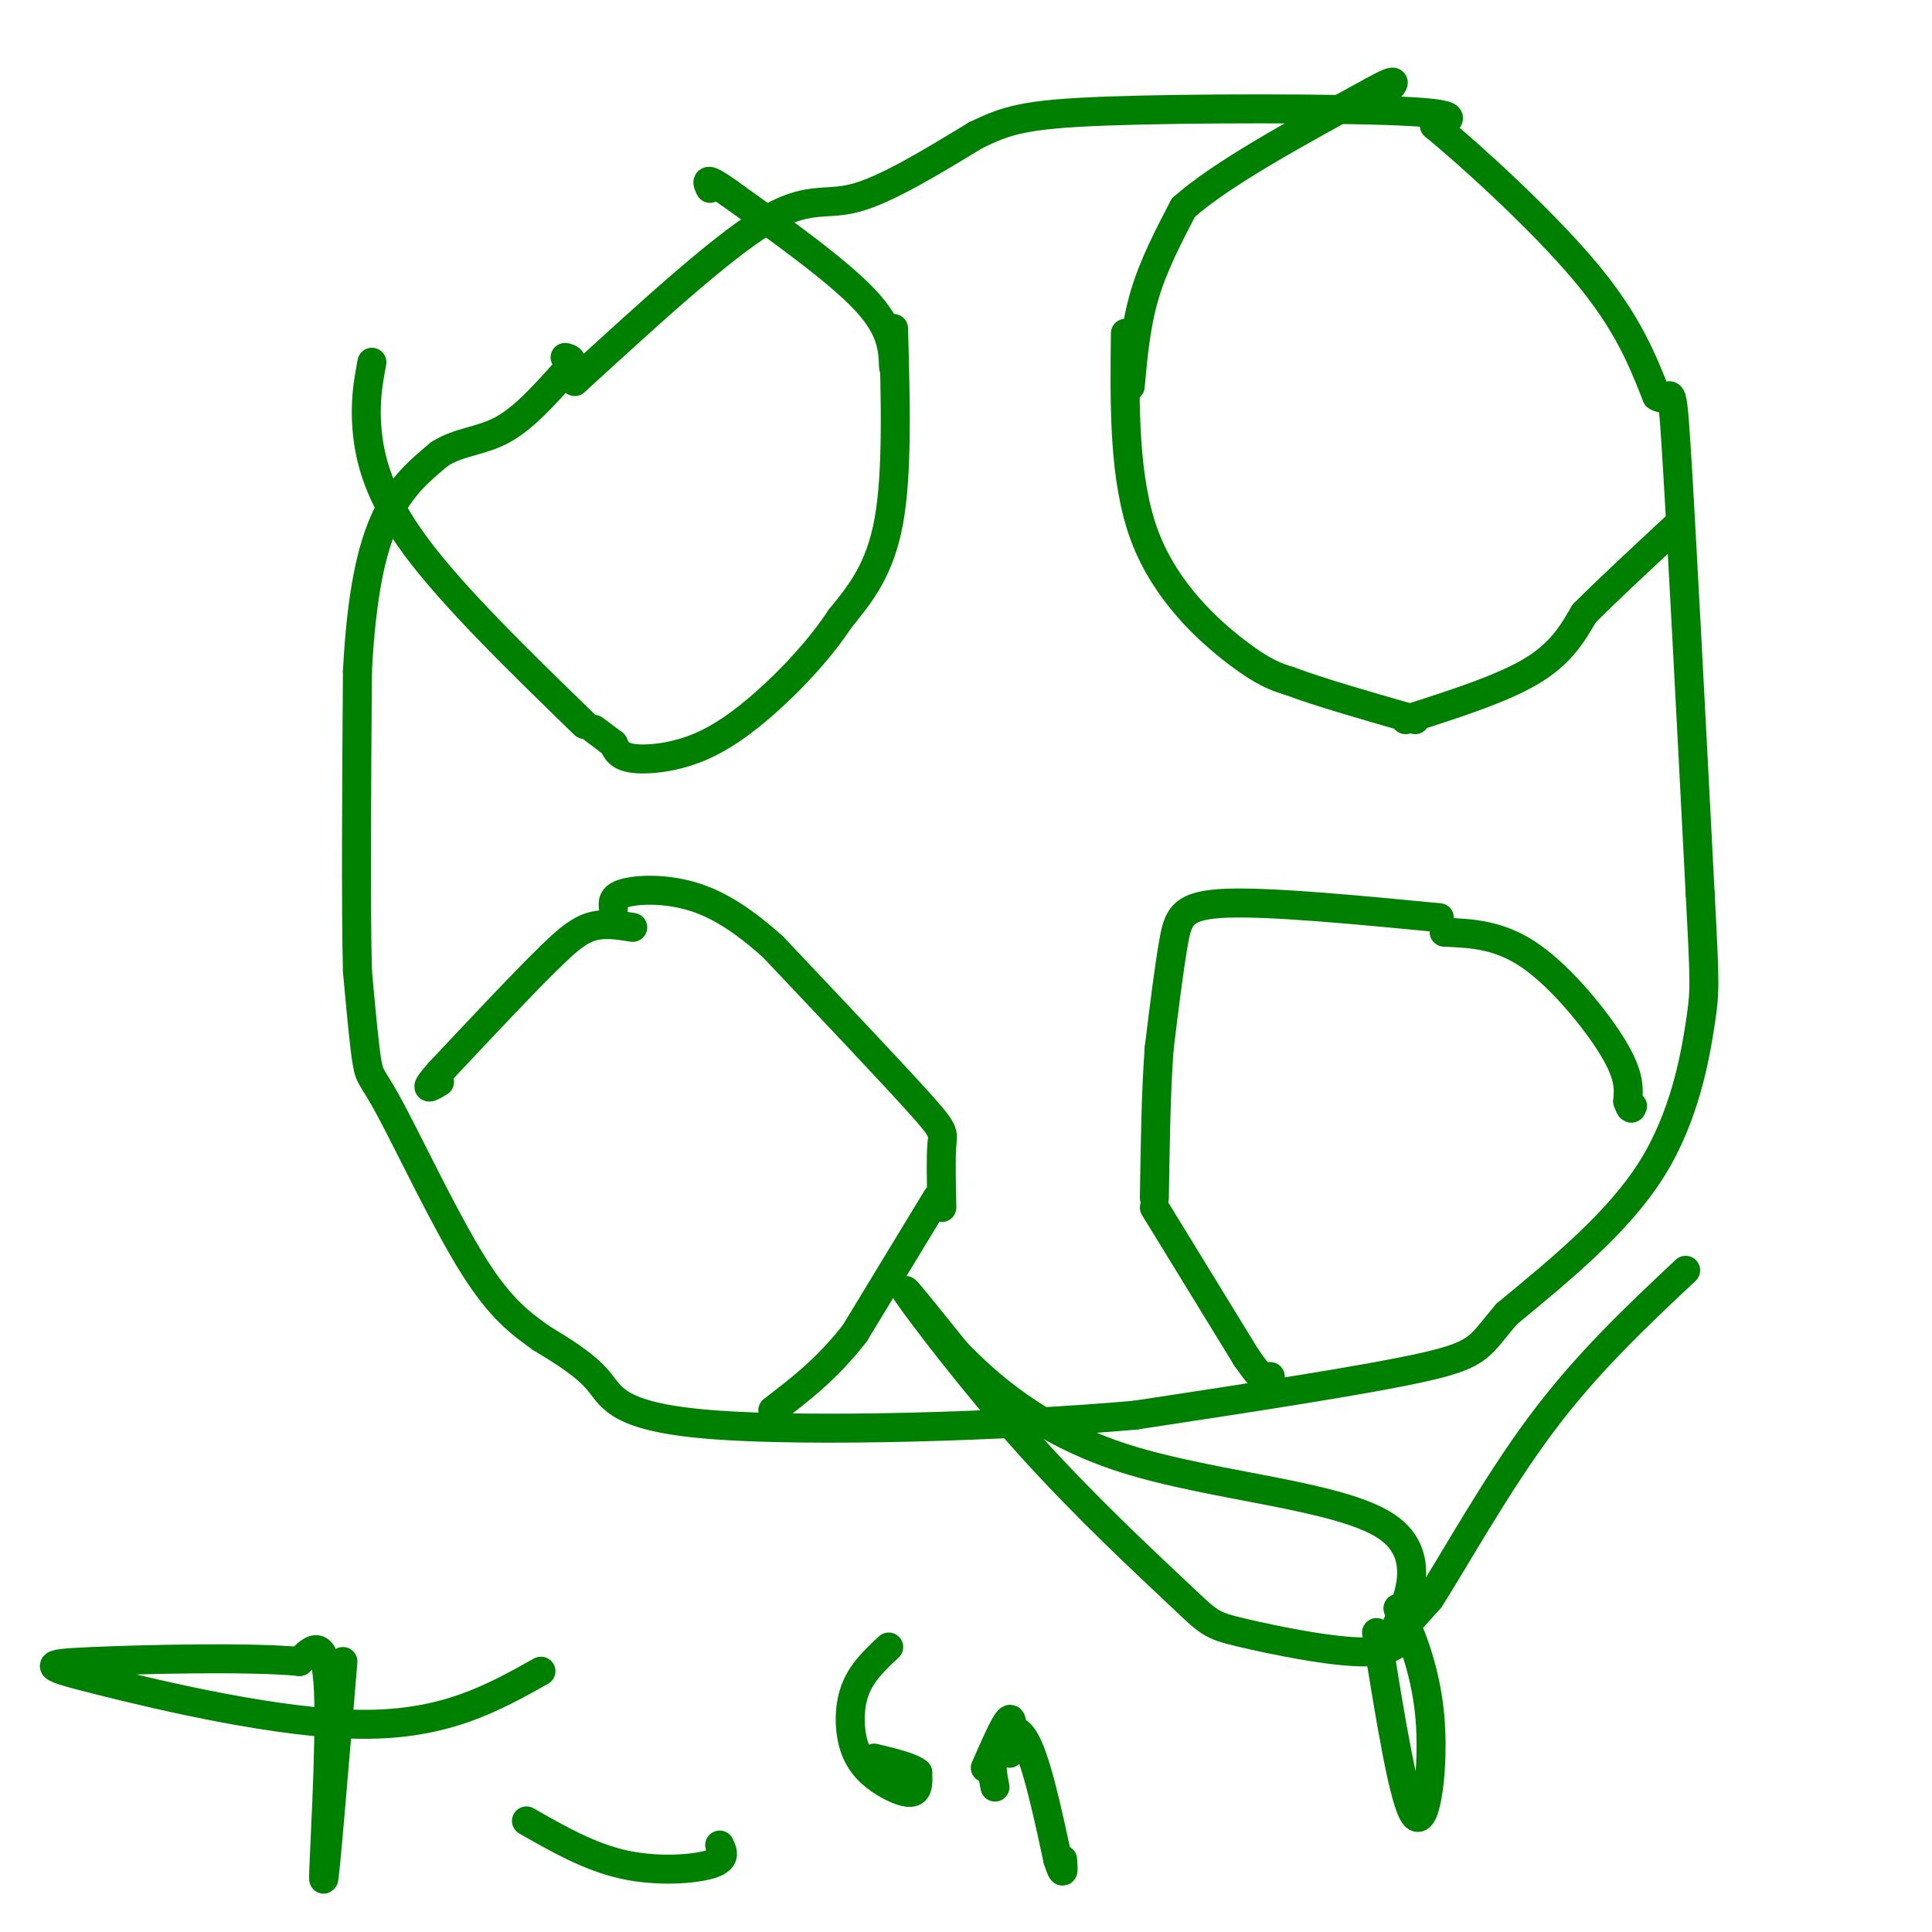 <svg viewBox='0 0 400 400' version='1.1' xmlns='http://www.w3.org/2000/svg' xmlns:xlink='http://www.w3.org/1999/xlink'><g fill='none' stroke='#008000' stroke-width='6' stroke-linecap='round' stroke-linejoin='round'><path d='M185,68c0.417,15.000 0.833,30.000 -1,40c-1.833,10.000 -5.917,15.000 -10,20'/><path d='M174,128c-4.230,6.380 -9.804,12.329 -15,17c-5.196,4.671 -10.014,8.065 -15,10c-4.986,1.935 -10.139,2.410 -13,2c-2.861,-0.410 -3.431,-1.705 -4,-3'/><path d='M127,154c-1.333,-1.000 -2.667,-2.000 -4,-3'/><path d='M233,69c-0.178,15.200 -0.356,30.400 4,42c4.356,11.600 13.244,19.600 19,24c5.756,4.400 8.378,5.200 11,6'/><path d='M267,141c6.167,2.333 16.083,5.167 26,8'/><path d='M298,190c-17.422,-1.667 -34.844,-3.333 -44,-3c-9.156,0.333 -10.044,2.667 -11,8c-0.956,5.333 -1.978,13.667 -3,22'/><path d='M240,217c-0.667,8.833 -0.833,19.917 -1,31'/><path d='M195,250c-0.111,-5.200 -0.222,-10.400 0,-13c0.222,-2.600 0.778,-2.600 -5,-9c-5.778,-6.400 -17.889,-19.200 -30,-32'/><path d='M160,196c-8.250,-7.405 -13.875,-9.917 -19,-11c-5.125,-1.083 -9.750,-0.738 -12,0c-2.250,0.738 -2.125,1.869 -2,3'/><path d='M119,79c14.911,-13.667 29.822,-27.333 39,-33c9.178,-5.667 12.622,-3.333 19,-5c6.378,-1.667 15.689,-7.333 25,-13'/><path d='M202,28c6.429,-3.107 10.000,-4.375 27,-5c17.000,-0.625 47.429,-0.607 61,0c13.571,0.607 10.286,1.804 7,3'/><path d='M297,26c7.311,5.978 22.089,19.422 31,30c8.911,10.578 11.956,18.289 15,26'/><path d='M343,82c3.000,2.133 3.000,-5.533 4,10c1.000,15.533 3.000,54.267 5,93'/><path d='M352,185c1.012,19.071 1.042,20.250 0,27c-1.042,6.750 -3.155,19.071 -10,30c-6.845,10.929 -18.423,20.464 -30,30'/><path d='M312,272c-5.778,6.667 -5.222,8.333 -17,11c-11.778,2.667 -35.889,6.333 -60,10'/><path d='M235,293c-27.679,2.429 -66.875,3.500 -87,2c-20.125,-1.500 -21.179,-5.571 -24,-9c-2.821,-3.429 -7.411,-6.214 -12,-9'/><path d='M112,277c-4.070,-2.949 -8.246,-5.821 -14,-15c-5.754,-9.179 -13.088,-24.663 -17,-32c-3.912,-7.337 -4.404,-6.525 -5,-10c-0.596,-3.475 -1.298,-11.238 -2,-19'/><path d='M74,201c-0.333,-13.500 -0.167,-37.750 0,-62'/><path d='M74,139c0.844,-16.178 2.956,-25.622 6,-32c3.044,-6.378 7.022,-9.689 11,-13'/><path d='M91,94c4.022,-2.600 8.578,-2.600 13,-5c4.422,-2.400 8.711,-7.200 13,-12'/><path d='M117,77c2.167,-2.500 1.083,-2.750 0,-3'/><path d='M131,192c-3.083,-0.500 -6.167,-1.000 -9,0c-2.833,1.000 -5.417,3.500 -8,6'/><path d='M114,198c-5.167,5.000 -14.083,14.500 -23,24'/><path d='M91,222c-3.833,4.333 -1.917,3.167 0,2'/><path d='M121,150c-13.644,-13.267 -27.289,-26.533 -35,-37c-7.711,-10.467 -9.489,-18.133 -10,-24c-0.511,-5.867 0.244,-9.933 1,-14'/><path d='M185,76c-0.167,-4.000 -0.333,-8.000 -6,-14c-5.667,-6.000 -16.833,-14.000 -28,-22'/><path d='M151,40c-5.333,-3.833 -4.667,-2.417 -4,-1'/><path d='M234,80c0.583,-6.417 1.167,-12.833 3,-19c1.833,-6.167 4.917,-12.083 8,-18'/><path d='M245,43c7.833,-7.000 23.417,-15.500 39,-24'/><path d='M284,19c6.833,-3.833 4.417,-1.417 2,1'/><path d='M291,149c9.917,-3.167 19.833,-6.333 26,-10c6.167,-3.667 8.583,-7.833 11,-12'/><path d='M328,127c5.000,-5.000 12.000,-11.500 19,-18'/><path d='M299,193c5.778,0.244 11.556,0.489 18,5c6.444,4.511 13.556,13.289 17,19c3.444,5.711 3.222,8.356 3,11'/><path d='M337,228c0.667,2.000 0.833,1.500 1,1'/><path d='M194,248c0.000,0.000 -17.000,28.000 -17,28'/><path d='M177,276c-5.667,7.333 -11.333,11.667 -17,16'/><path d='M239,250c0.000,0.000 19.000,31.000 19,31'/><path d='M258,281c4.000,5.833 4.500,4.917 5,4'/><path d='M71,344c-1.933,23.200 -3.867,46.400 -4,45c-0.133,-1.400 1.533,-27.400 1,-39c-0.533,-11.600 -3.267,-8.800 -6,-6'/><path d='M62,344c-10.045,-0.992 -32.156,-0.472 -43,0c-10.844,0.472 -10.419,0.896 2,4c12.419,3.104 36.834,8.887 54,9c17.166,0.113 27.083,-5.443 37,-11'/><path d='M109,377c6.489,3.711 12.978,7.422 20,9c7.022,1.578 14.578,1.022 18,0c3.422,-1.022 2.711,-2.511 2,-4'/><path d='M184,341c-2.823,2.635 -5.646,5.270 -7,9c-1.354,3.730 -1.239,8.557 0,12c1.239,3.443 3.603,5.504 6,7c2.397,1.496 4.828,2.427 6,2c1.172,-0.427 1.086,-2.214 1,-4'/><path d='M190,367c-1.333,-1.167 -5.167,-2.083 -9,-3'/><path d='M206,370c-0.511,-2.600 -1.022,-5.200 0,-8c1.022,-2.800 3.578,-5.800 6,-2c2.422,3.800 4.711,14.400 7,25'/><path d='M219,385c1.333,4.167 1.167,2.083 1,0'/><path d='M209,363c0.417,-3.750 0.833,-7.500 0,-7c-0.833,0.500 -2.917,5.250 -5,10'/><path d='M285,338c2.857,17.792 5.714,35.583 8,38c2.286,2.417 4.000,-10.542 3,-21c-1.000,-10.458 -4.714,-18.417 -6,-21c-1.286,-2.583 -0.143,0.208 1,3'/><path d='M291,337c-0.187,1.806 -1.154,4.821 -8,5c-6.846,0.179 -19.572,-2.477 -26,-4c-6.428,-1.523 -6.558,-1.913 -13,-8c-6.442,-6.087 -19.196,-17.869 -31,-31c-11.804,-13.131 -22.658,-27.609 -25,-31c-2.342,-3.391 3.829,4.304 10,12'/><path d='M198,280c6.211,6.344 16.737,16.206 35,22c18.263,5.794 44.263,7.522 54,14c9.737,6.478 3.211,17.708 2,21c-1.211,3.292 2.895,-1.354 7,-6'/><path d='M296,331c4.867,-7.511 13.533,-23.289 23,-36c9.467,-12.711 19.733,-22.356 30,-32'/></g>
</svg>
